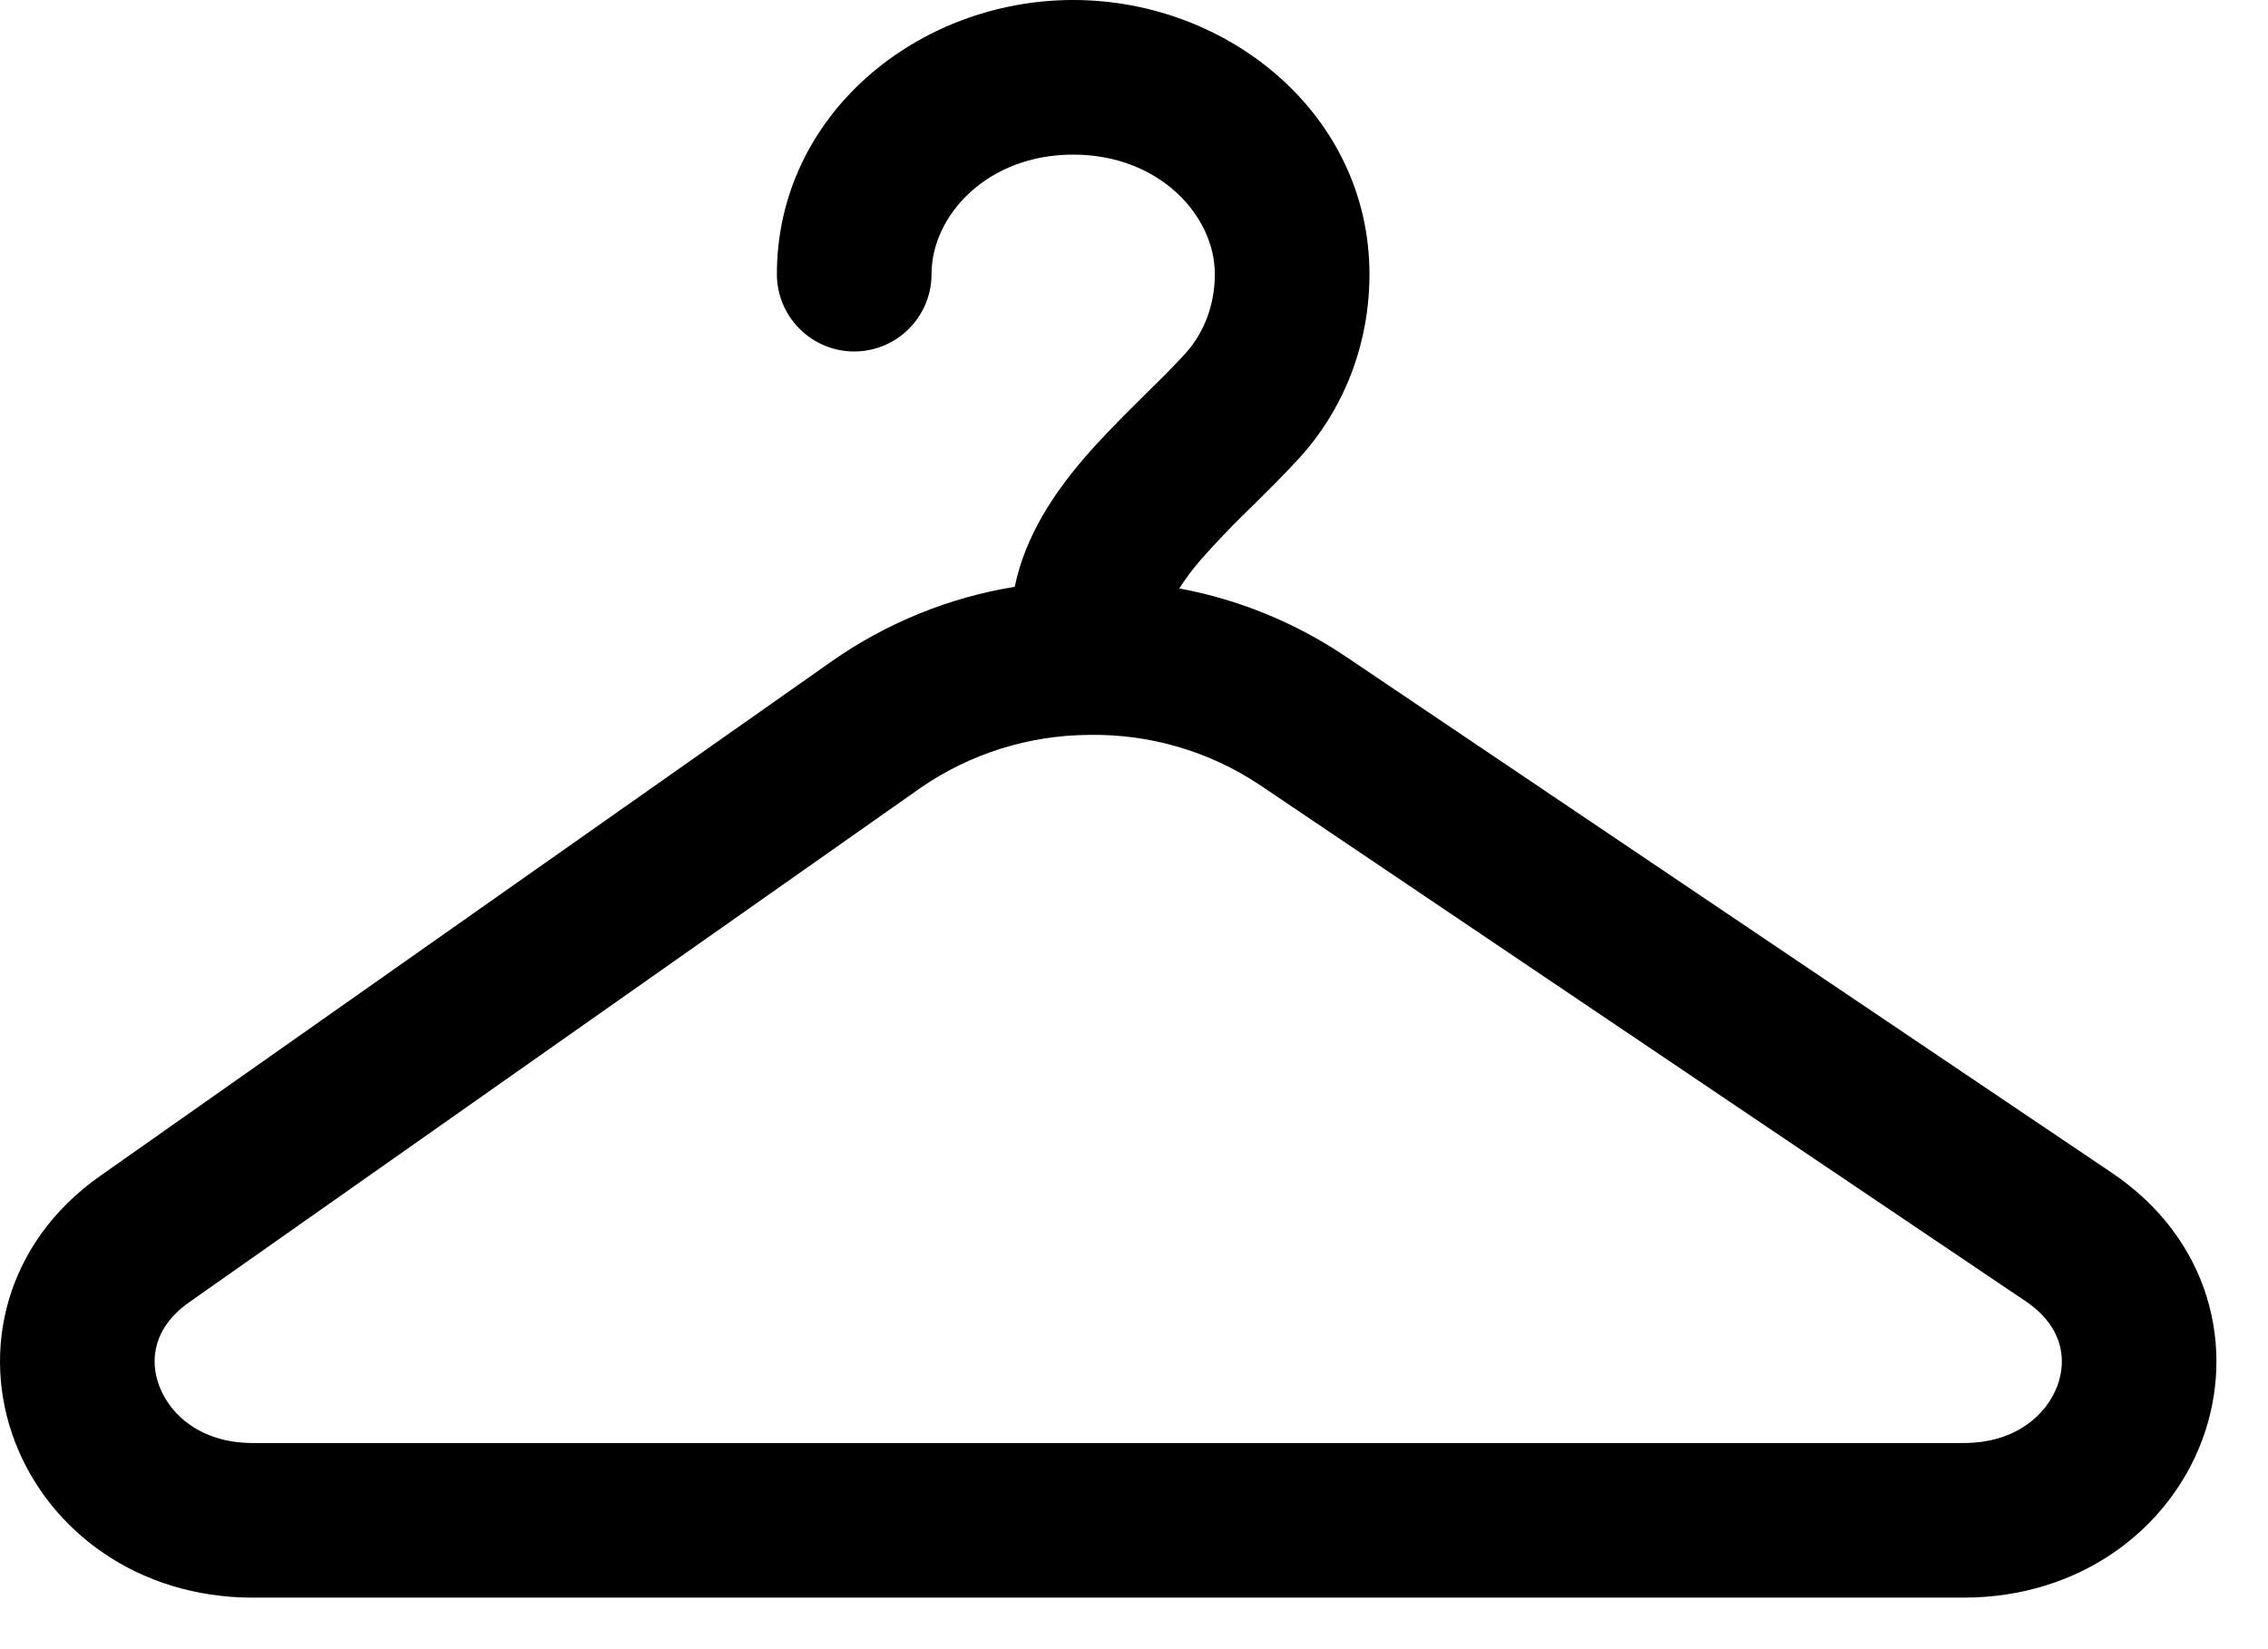 <?xml version="1.0" encoding="UTF-8"?> <svg xmlns="http://www.w3.org/2000/svg" width="22" height="16" viewBox="0 0 22 16" fill="none"><path fill-rule="evenodd" clip-rule="evenodd" d="M10.41 1.5C9.574 1.5 9.036 2.092 9.036 2.66C9.036 2.859 8.957 3.05 8.816 3.19C8.676 3.331 8.485 3.41 8.286 3.41C8.087 3.41 7.896 3.331 7.756 3.19C7.615 3.05 7.536 2.859 7.536 2.66C7.536 1.117 8.9 0 10.41 0C11.92 0 13.284 1.117 13.284 2.66C13.284 3.34 13.036 3.974 12.594 4.454C12.454 4.607 12.3 4.759 12.159 4.899L12.085 4.971C11.932 5.12 11.785 5.275 11.644 5.435C11.569 5.521 11.501 5.613 11.439 5.709C12.016 5.816 12.566 6.041 13.053 6.369L20.486 11.379C21.436 12.019 21.693 13.076 21.363 13.967C21.038 14.843 20.172 15.5 19.047 15.5H2.452C1.34 15.5 0.478 14.855 0.146 13.99C-0.192 13.11 0.046 12.059 0.974 11.407L8.069 6.415C8.599 6.044 9.205 5.797 9.843 5.693C9.948 5.186 10.236 4.775 10.501 4.463C10.673 4.261 10.861 4.072 11.03 3.905L11.11 3.825C11.253 3.685 11.377 3.562 11.49 3.439C11.672 3.241 11.784 2.971 11.784 2.659C11.784 2.092 11.246 1.5 10.41 1.5ZM12.215 7.612C11.725 7.287 11.148 7.119 10.56 7.13C9.978 7.134 9.411 7.312 8.932 7.642L1.837 12.633C1.491 12.876 1.446 13.191 1.547 13.452C1.652 13.727 1.95 14 2.452 14H19.047C19.556 14 19.853 13.723 19.957 13.445C20.054 13.181 20.004 12.863 19.647 12.623L12.215 7.612Z" fill="black"></path></svg> 